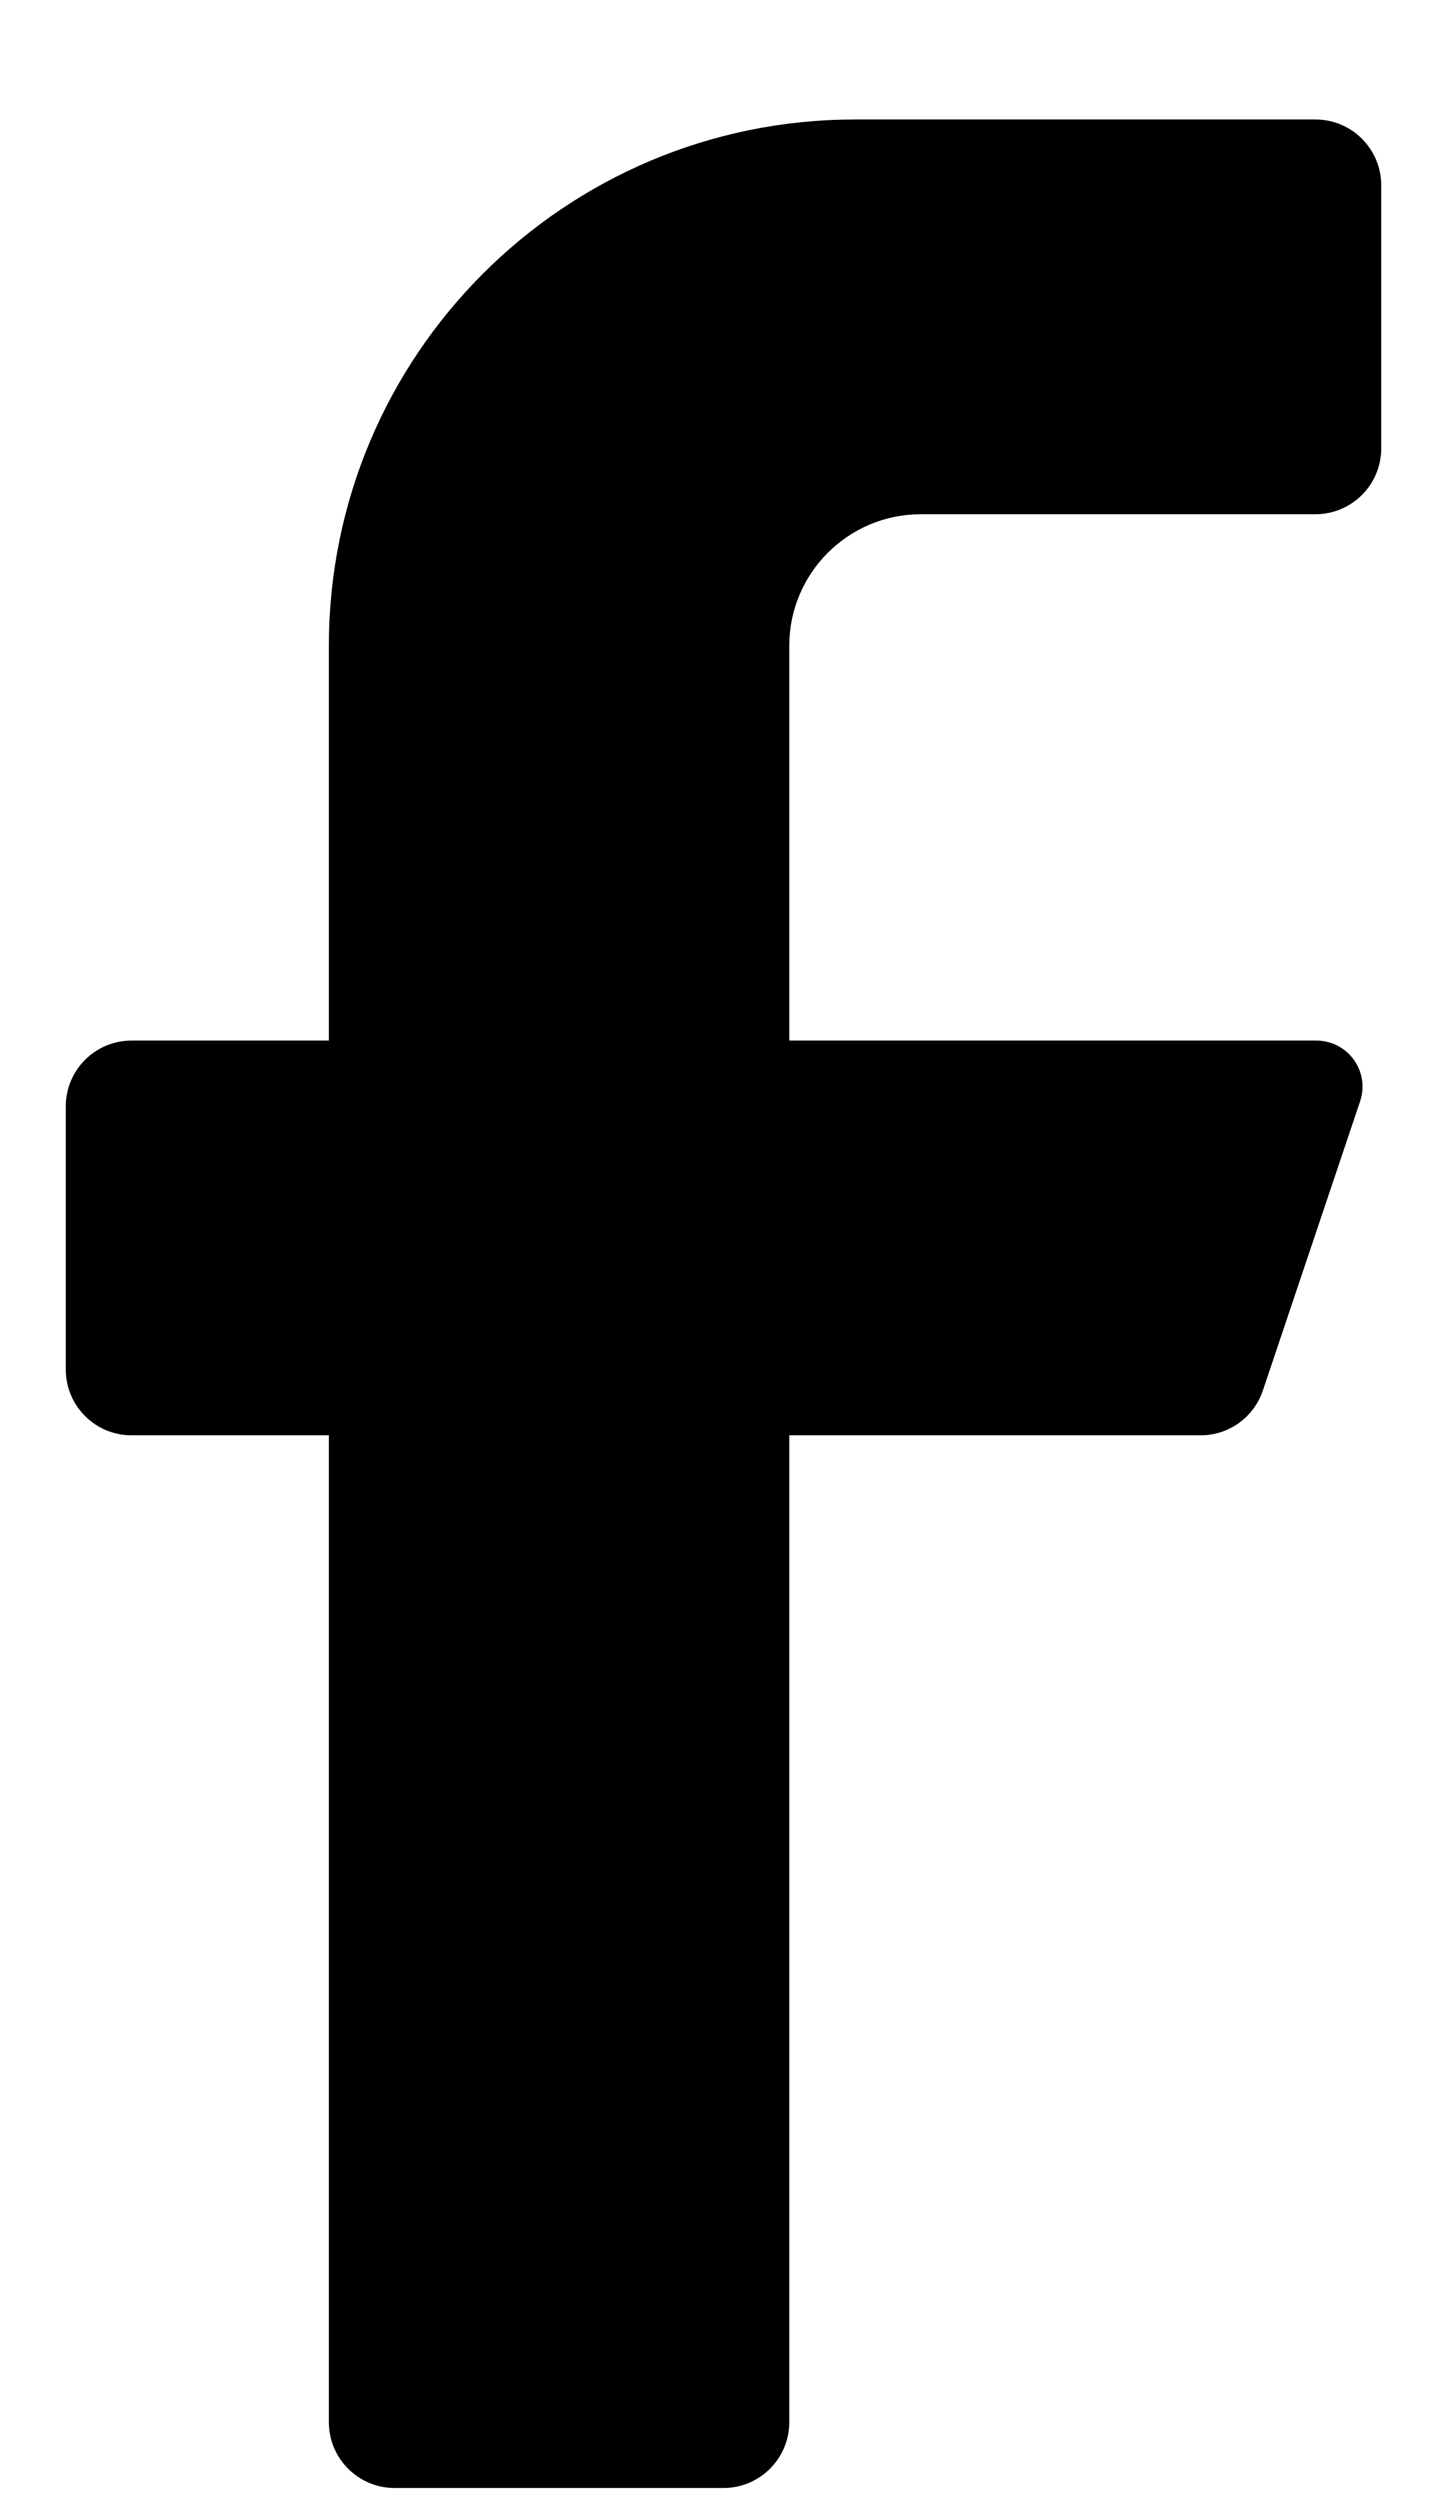 <svg width="11" height="19" viewBox="0 0 11 19" fill="none" xmlns="http://www.w3.org/2000/svg">
<path d="M10 3.908H7C6.448 3.908 6 4.356 6 4.908V7.908H10C10.114 7.906 10.222 7.959 10.289 8.05C10.357 8.142 10.376 8.26 10.34 8.368L9.6 10.568C9.532 10.77 9.343 10.907 9.13 10.908H6V18.408C6 18.684 5.776 18.908 5.5 18.908H3C2.724 18.908 2.5 18.684 2.5 18.408V10.908H1C0.724 10.908 0.5 10.684 0.5 10.408V8.408C0.5 8.132 0.724 7.908 1 7.908H2.5V4.908C2.5 2.699 4.291 0.908 6.5 0.908H10C10.276 0.908 10.5 1.132 10.5 1.408V3.408C10.5 3.684 10.276 3.908 10 3.908Z" fill="black"/>
</svg>
